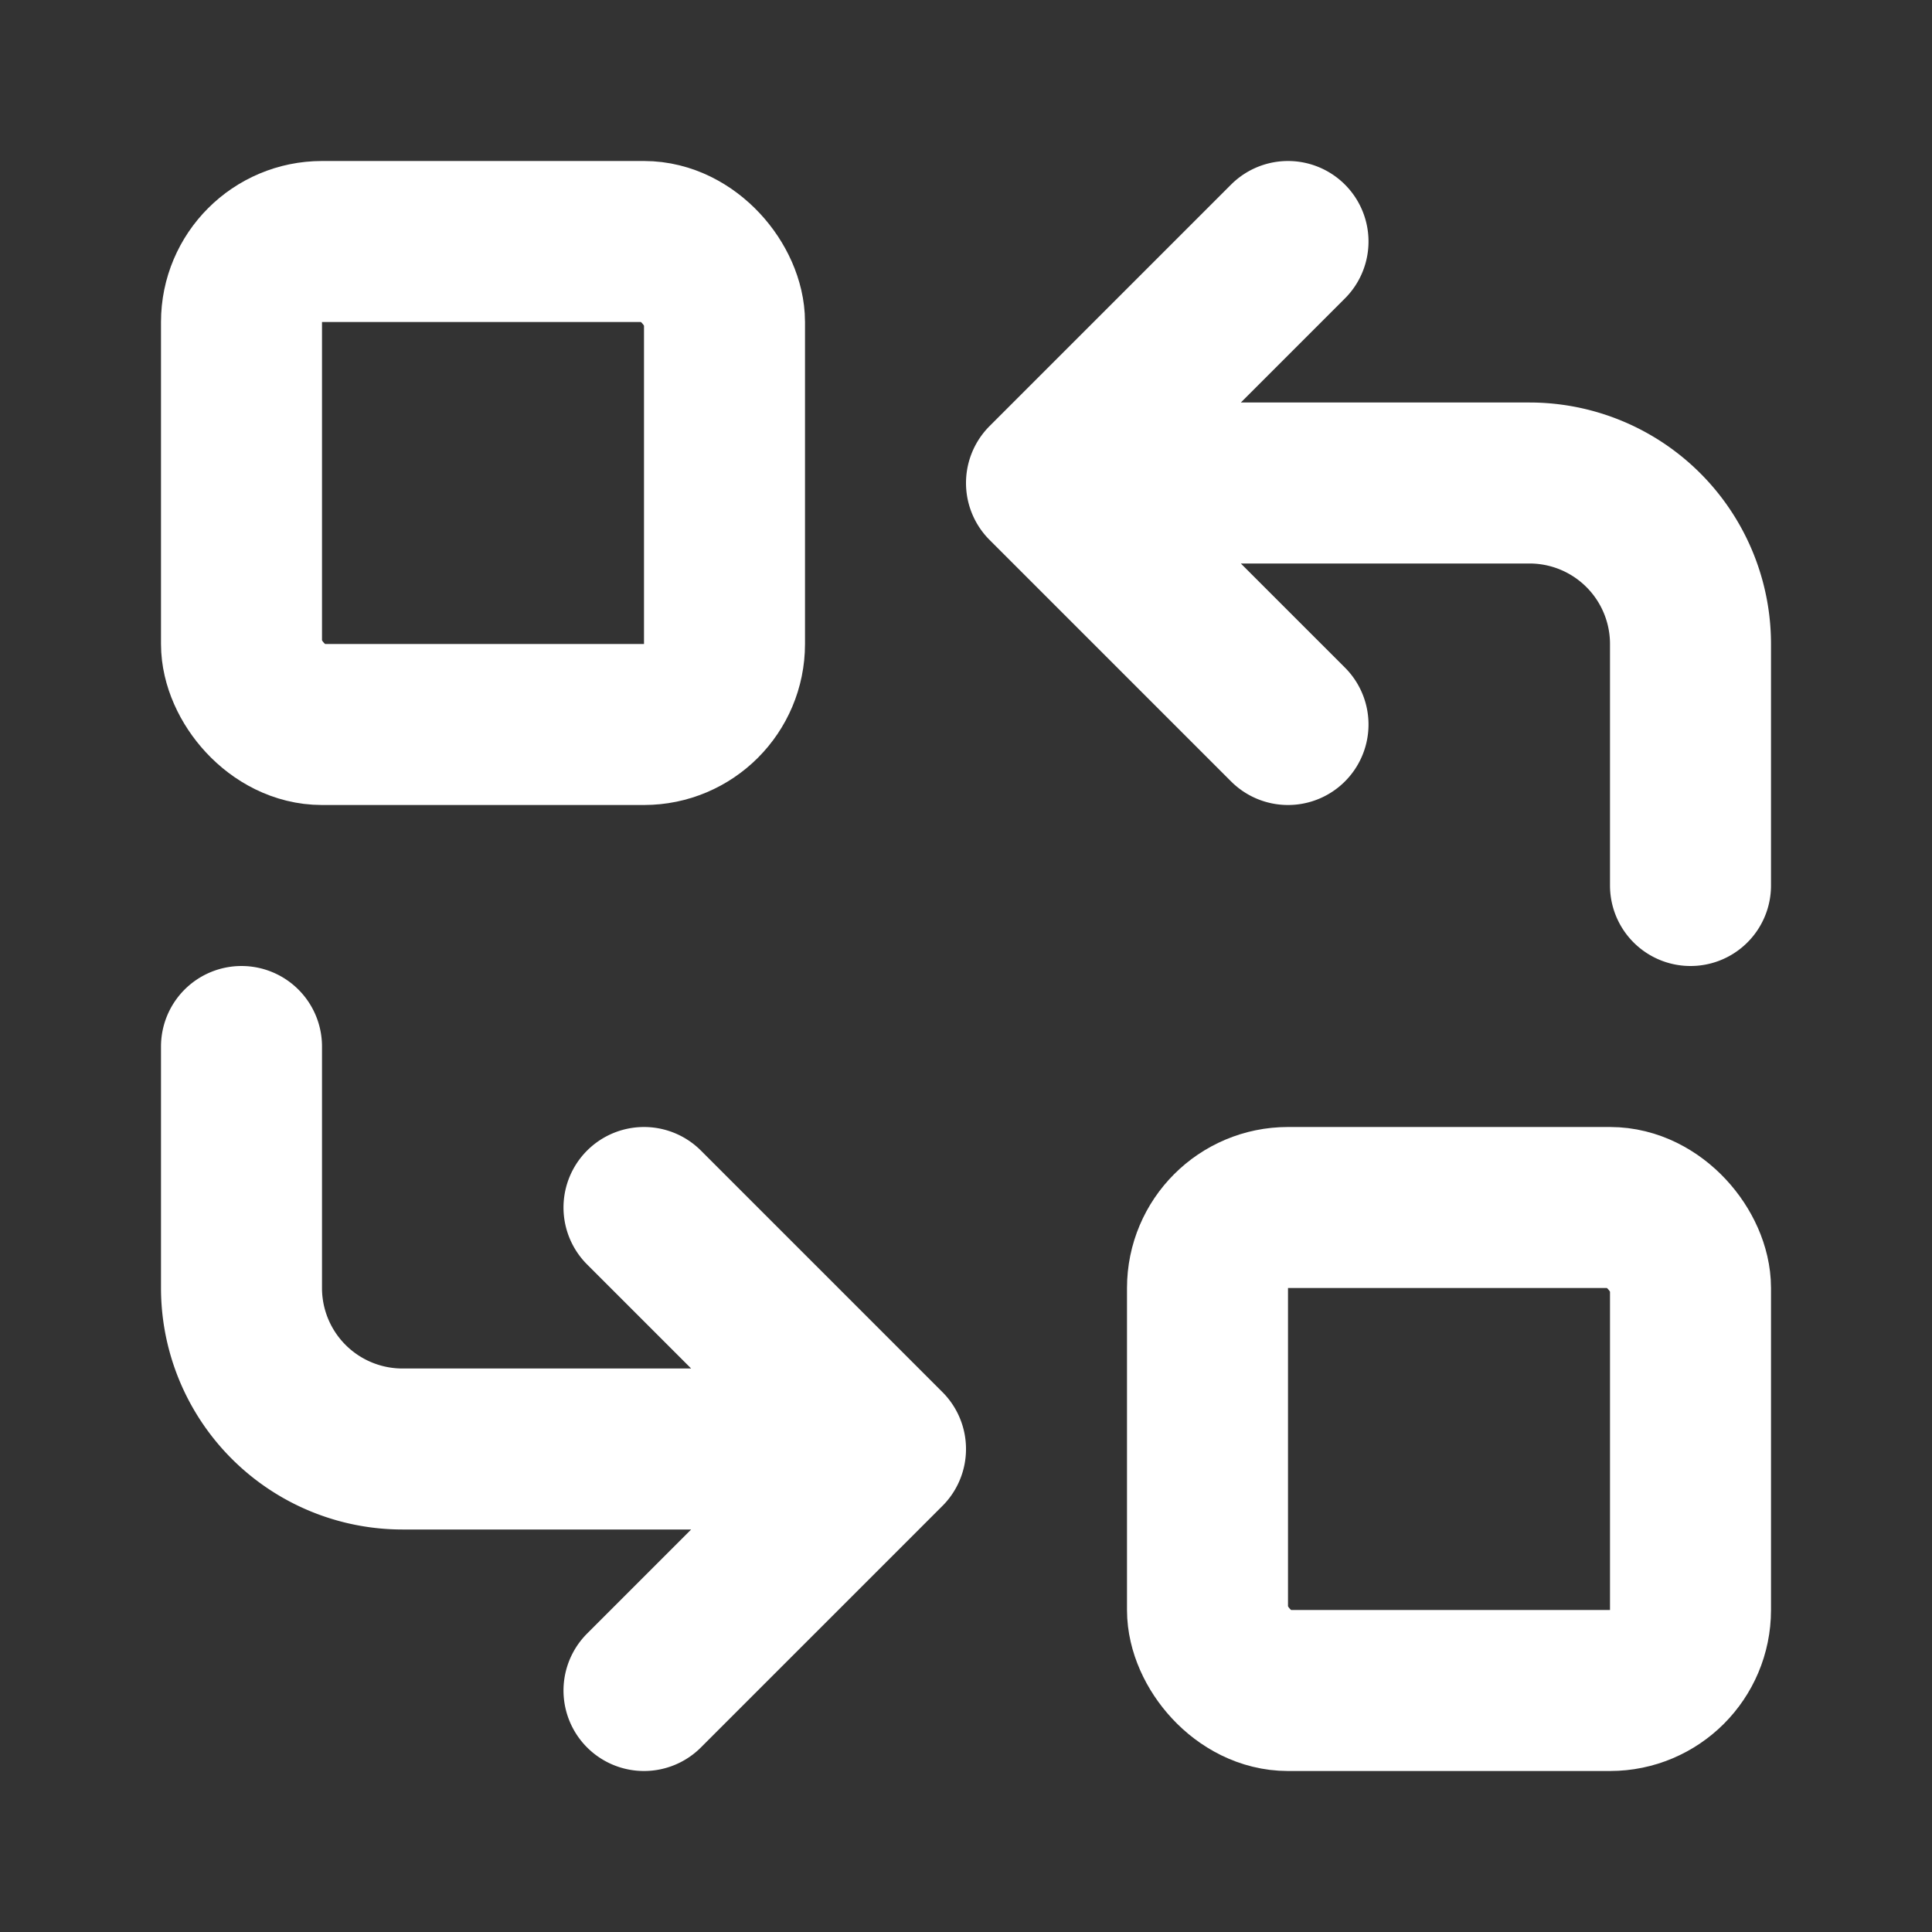 <svg xmlns="http://www.w3.org/2000/svg" class="icon icon-tabler icon-tabler-replace" fill="none" height="24" stroke="#fff" stroke-linecap="round" stroke-linejoin="round" stroke-width="2" viewBox="0 0 24 24" width="24"><rect x="0" y="0" width="24" height="24" fill="#333333" stroke="none"/><path d="M0 0h24v24H0z" fill="none" stroke="none"></path><rect height="6" rx="1" width="6" x="3" y="3"></rect><rect height="6" rx="1" width="6" x="15" y="15"></rect><path d="M21 11v-3a2 2 0 0 0 -2 -2h-6l3 3m0 -6l-3 3"></path><path d="M3 13v3a2 2 0 0 0 2 2h6l-3 -3m0 6l3 -3"></path></svg>